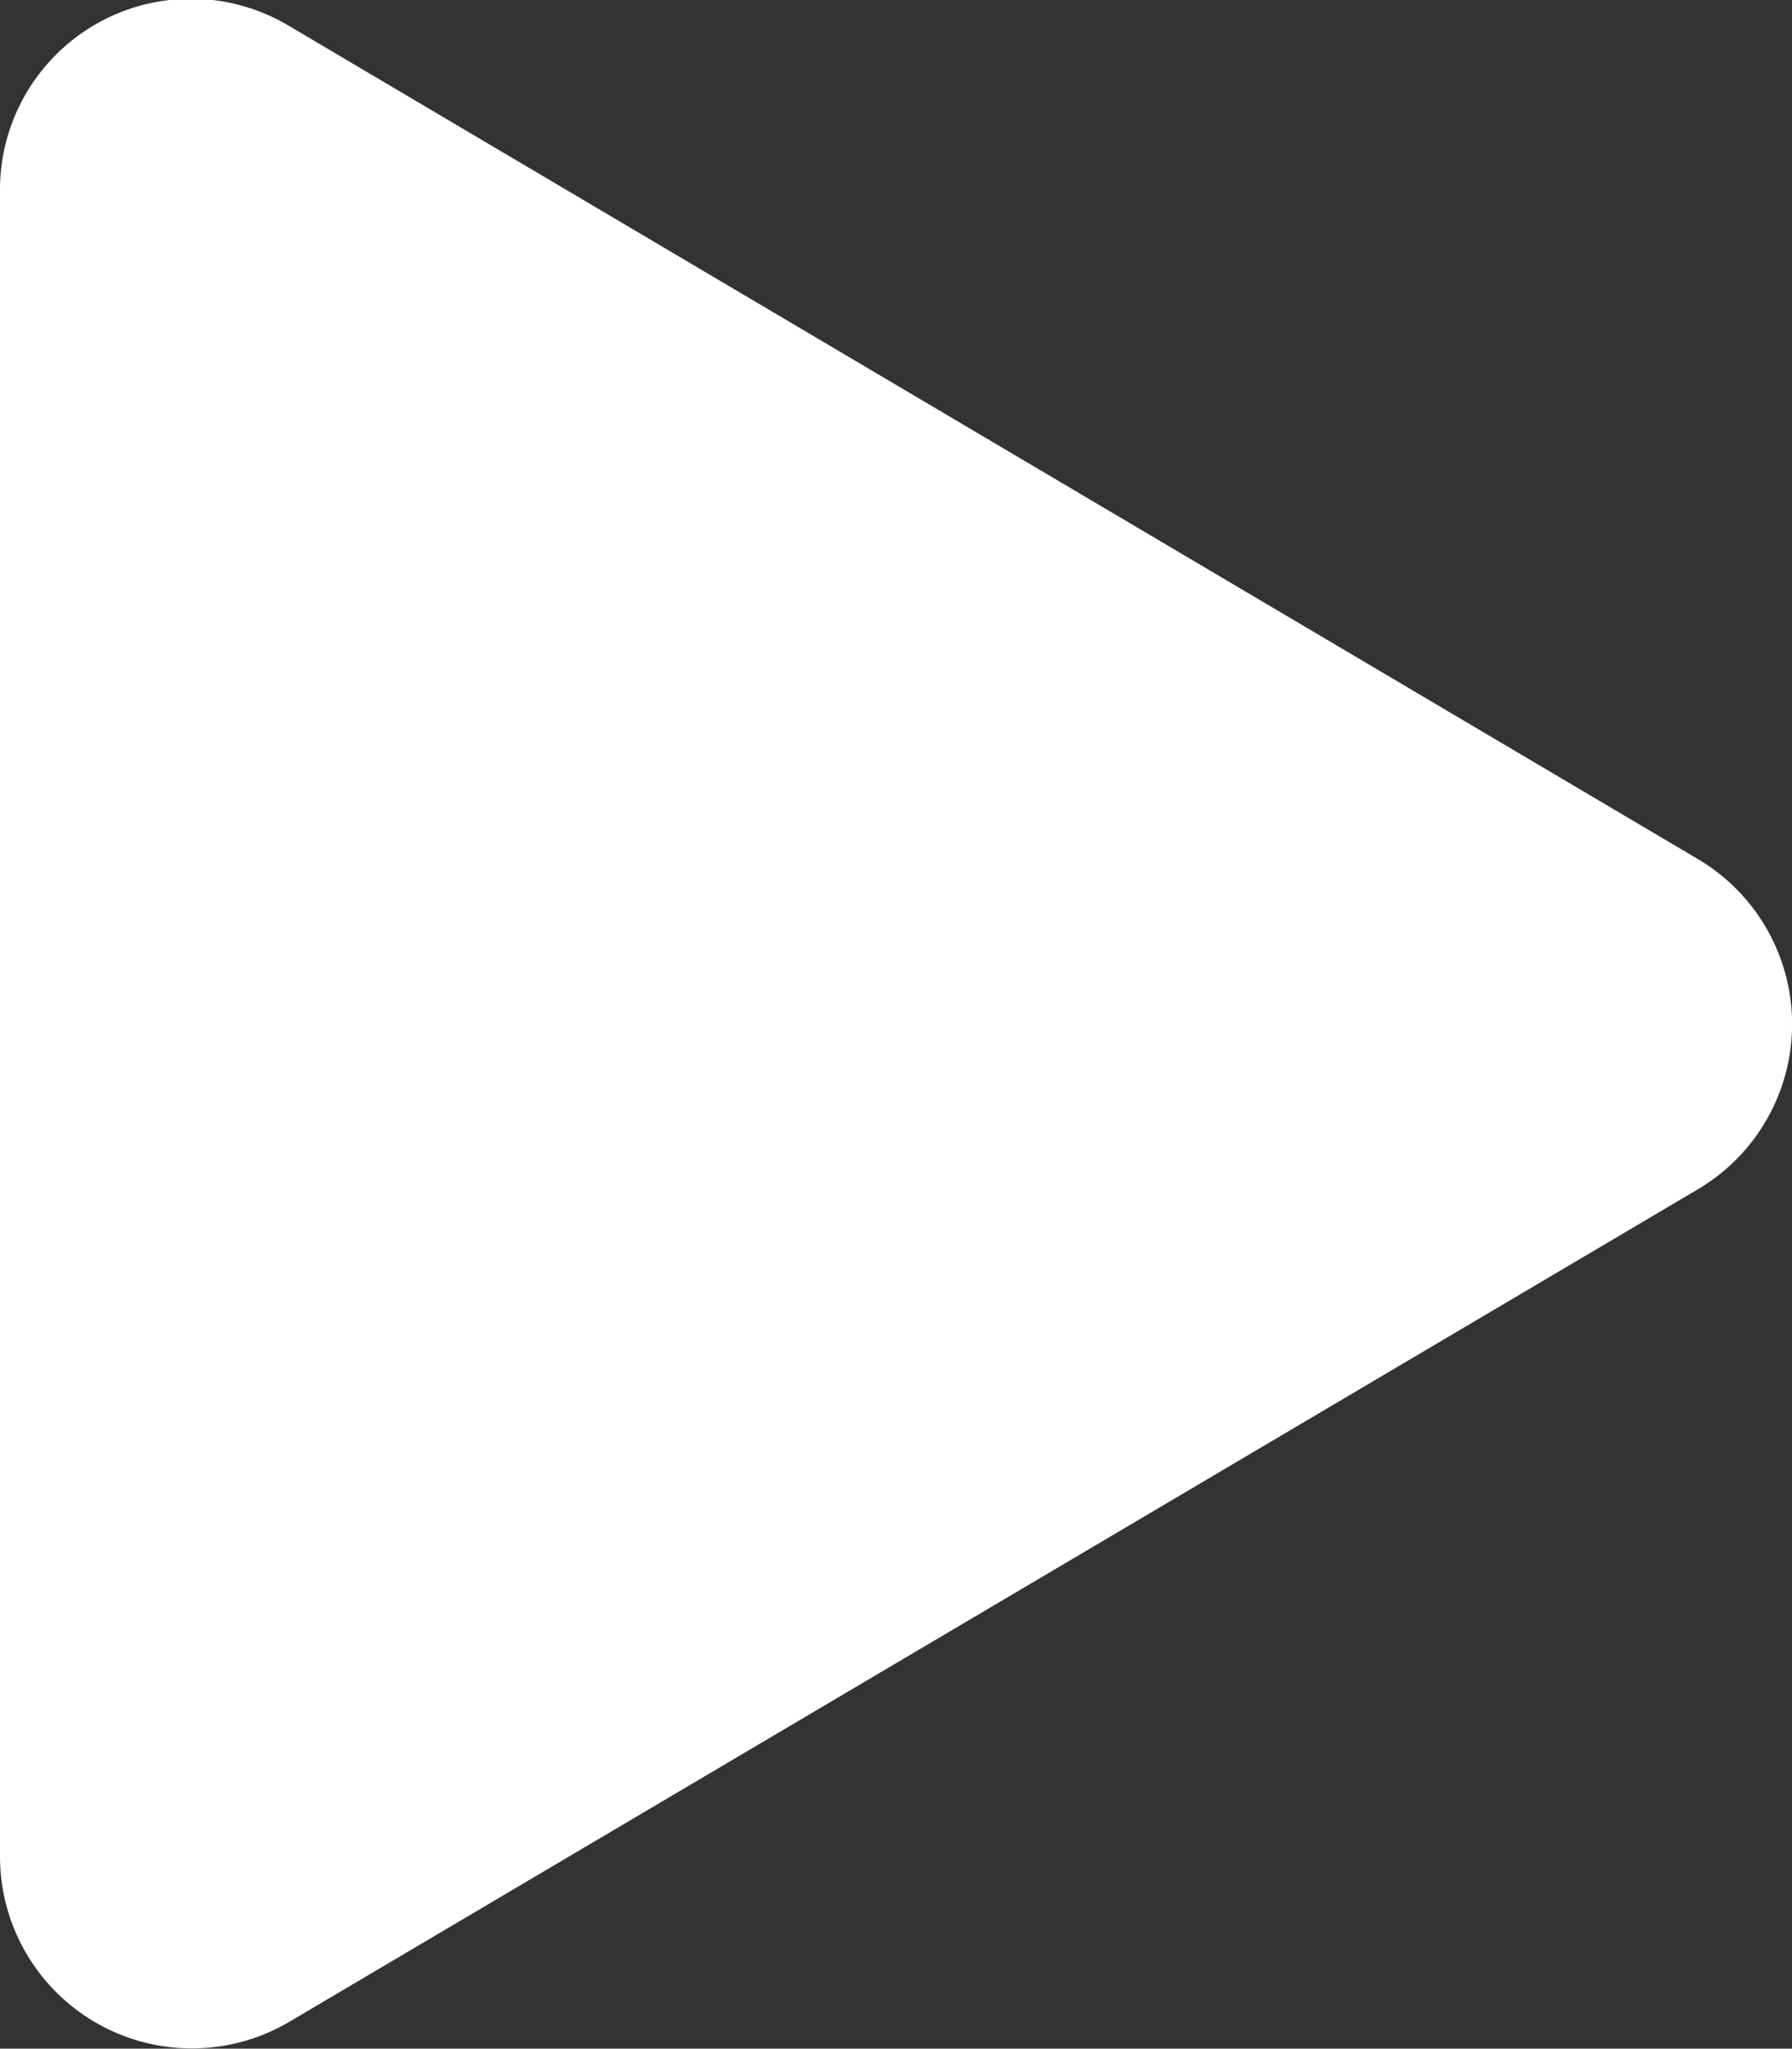<svg xmlns="http://www.w3.org/2000/svg" width="11.804" height="13.492" viewBox="0 0 11.804 13.492">
  <rect x="0" y="0" width="11.804" height="13.492" fill="#333333" stroke="none"/>
  <path id="Icon_awesome-play" data-name="Icon awesome-play" d="M11.183,5.659,1.908.175A1.258,1.258,0,0,0,0,1.264V12.228a1.264,1.264,0,0,0,1.908,1.088l9.275-5.481A1.263,1.263,0,0,0,11.183,5.659Z" transform="translate(0 -0.002)" fill="#fff"/>
</svg>
